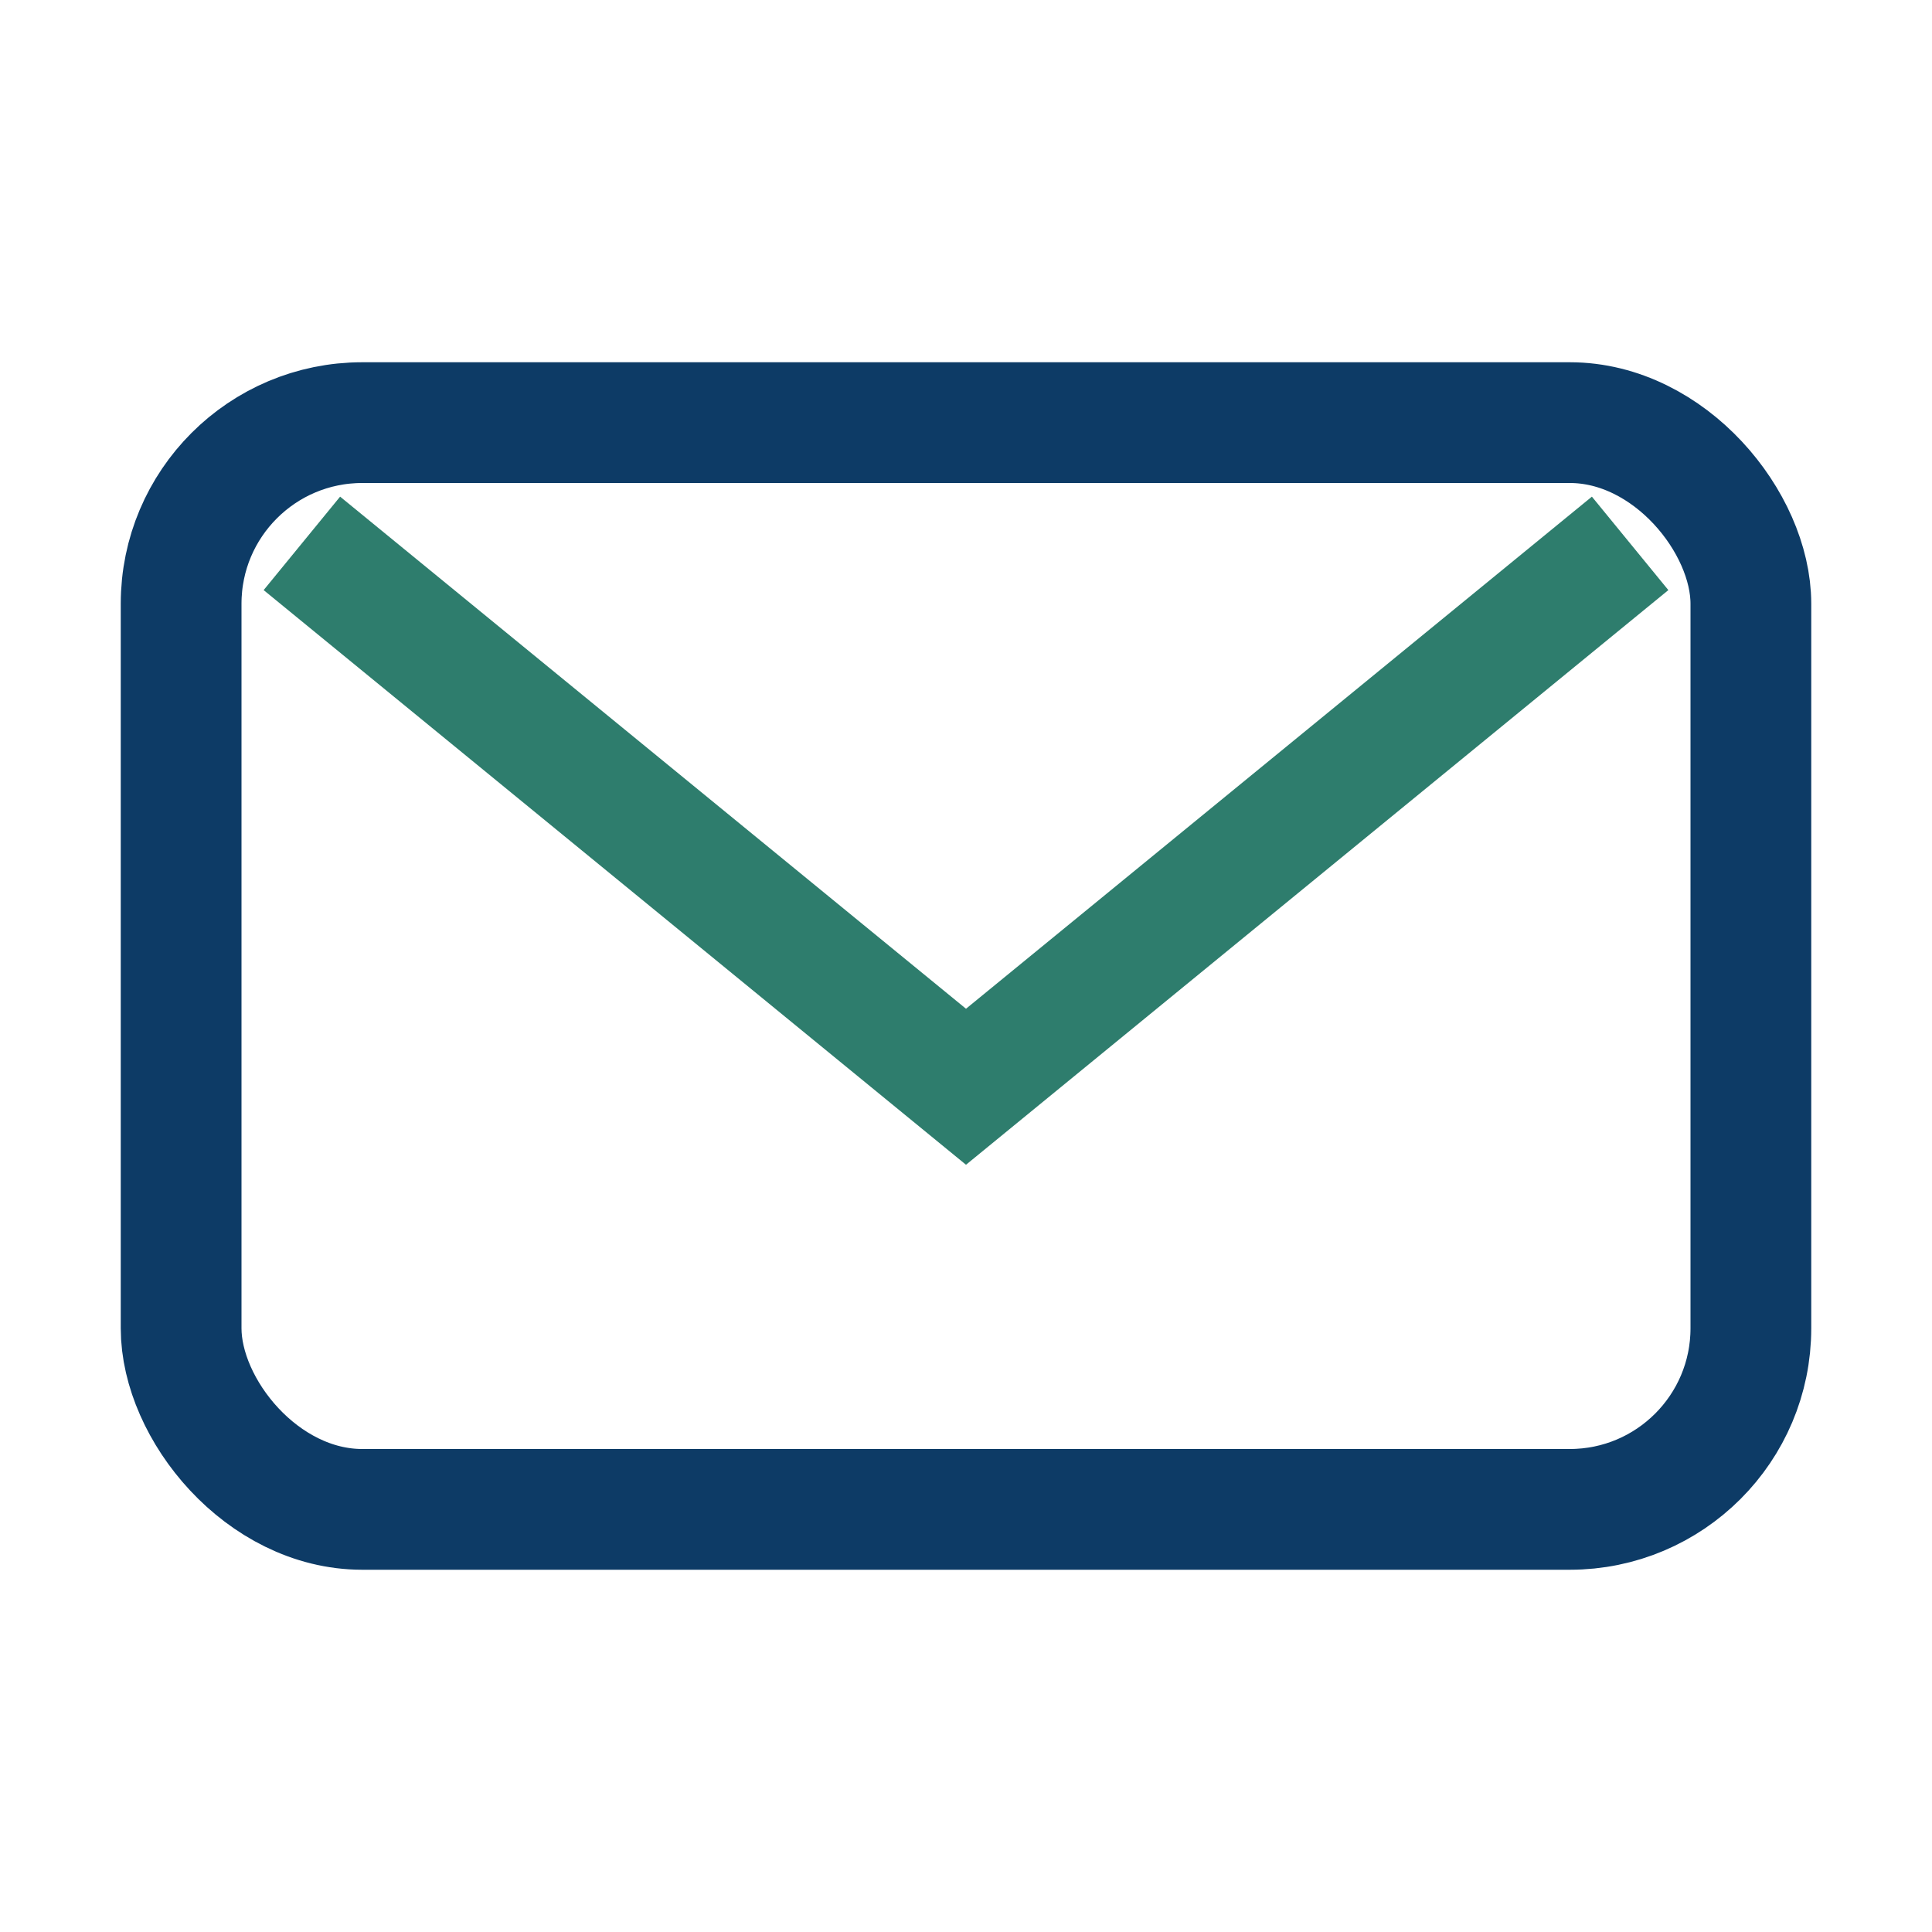 <?xml version="1.0" encoding="UTF-8"?>
<svg xmlns="http://www.w3.org/2000/svg" width="32" height="32" viewBox="0 0 32 32"><rect x="3" y="7" width="26" height="18" rx="3" fill="none" stroke="#0D3B66" stroke-width="2"/><path d="M5 9l11 9 11-9" fill="none" stroke="#2E7D6D" stroke-width="2"/></svg>